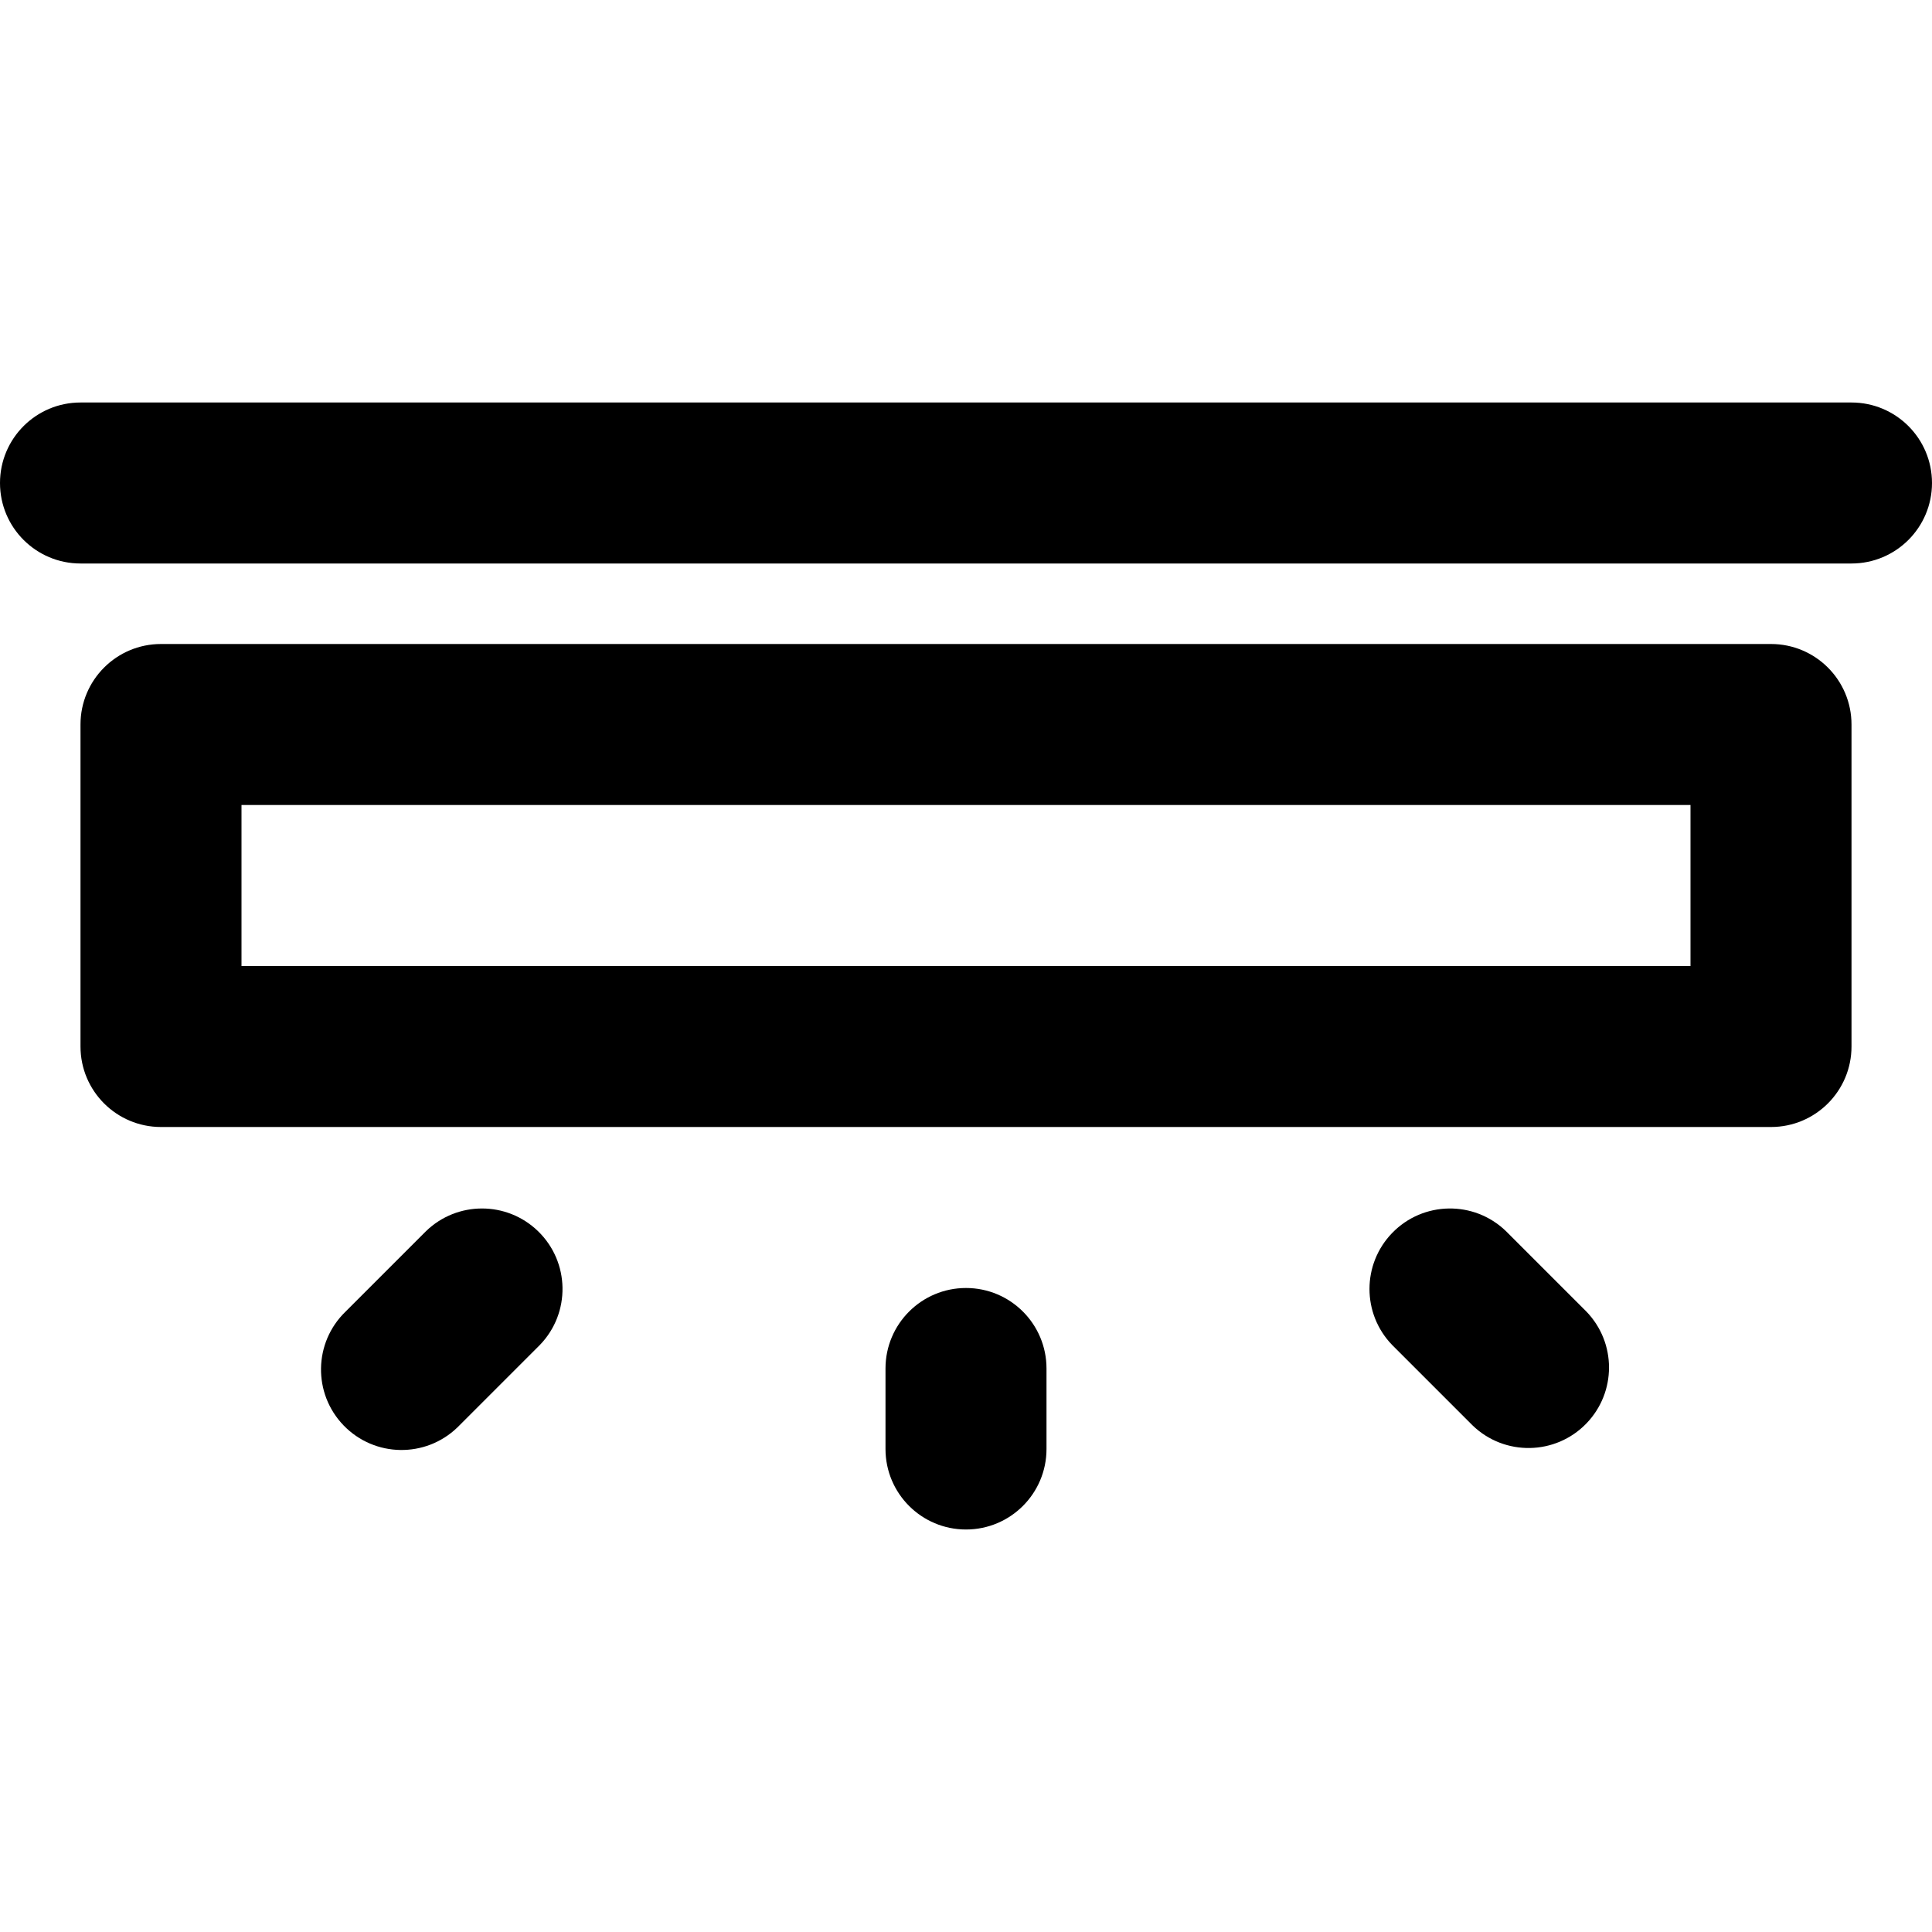<svg id="Capa_1" enable-background="new 0 0 563.522 563.522" height="512" viewBox="0 0 563.522 563.522" width="512" xmlns="http://www.w3.org/2000/svg"><g><g><g><path d="m540.042 117.4h-516.562c-12.968 0-23.48 10.513-23.48 23.48s10.512 23.48 23.48 23.48h516.562c12.968 0 23.48-10.512 23.48-23.48s-10.513-23.48-23.48-23.48z"/><path d="m516.562 187.841h-469.602c-12.968 0-23.48 10.512-23.48 23.48v93.92c0 12.968 10.512 23.48 23.48 23.48h469.602c12.968 0 23.48-10.512 23.48-23.48v-93.92c0-12.968-10.513-23.48-23.48-23.48zm-23.48 93.92h-422.642v-46.96h422.641v46.96z"/></g><g><path d="m281.761 375.681c-12.968 0-23.48 10.512-23.48 23.48v23.48c0 12.968 10.512 23.48 23.48 23.48s23.48-10.512 23.48-23.48v-23.48c0-12.967-10.512-23.48-23.48-23.48z"/><path d="m124.28 359.081-23.48 23.48c-9.327 9.009-9.586 23.873-.577 33.201s23.873 9.586 33.201.577c.196-.189.388-.381.577-.577l23.48-23.48c9.009-9.328 8.75-24.192-.578-33.201-9.099-8.788-23.524-8.788-32.623 0z"/><path d="m462.722 382.561-23.48-23.48c-9.328-9.009-24.192-8.75-33.201.578-8.788 9.099-8.788 23.524 0 32.623l23.48 23.48c9.328 9.009 24.192 8.75 33.201-.578 8.788-9.099 8.788-23.524 0-32.623z"/></g></g></g></svg>